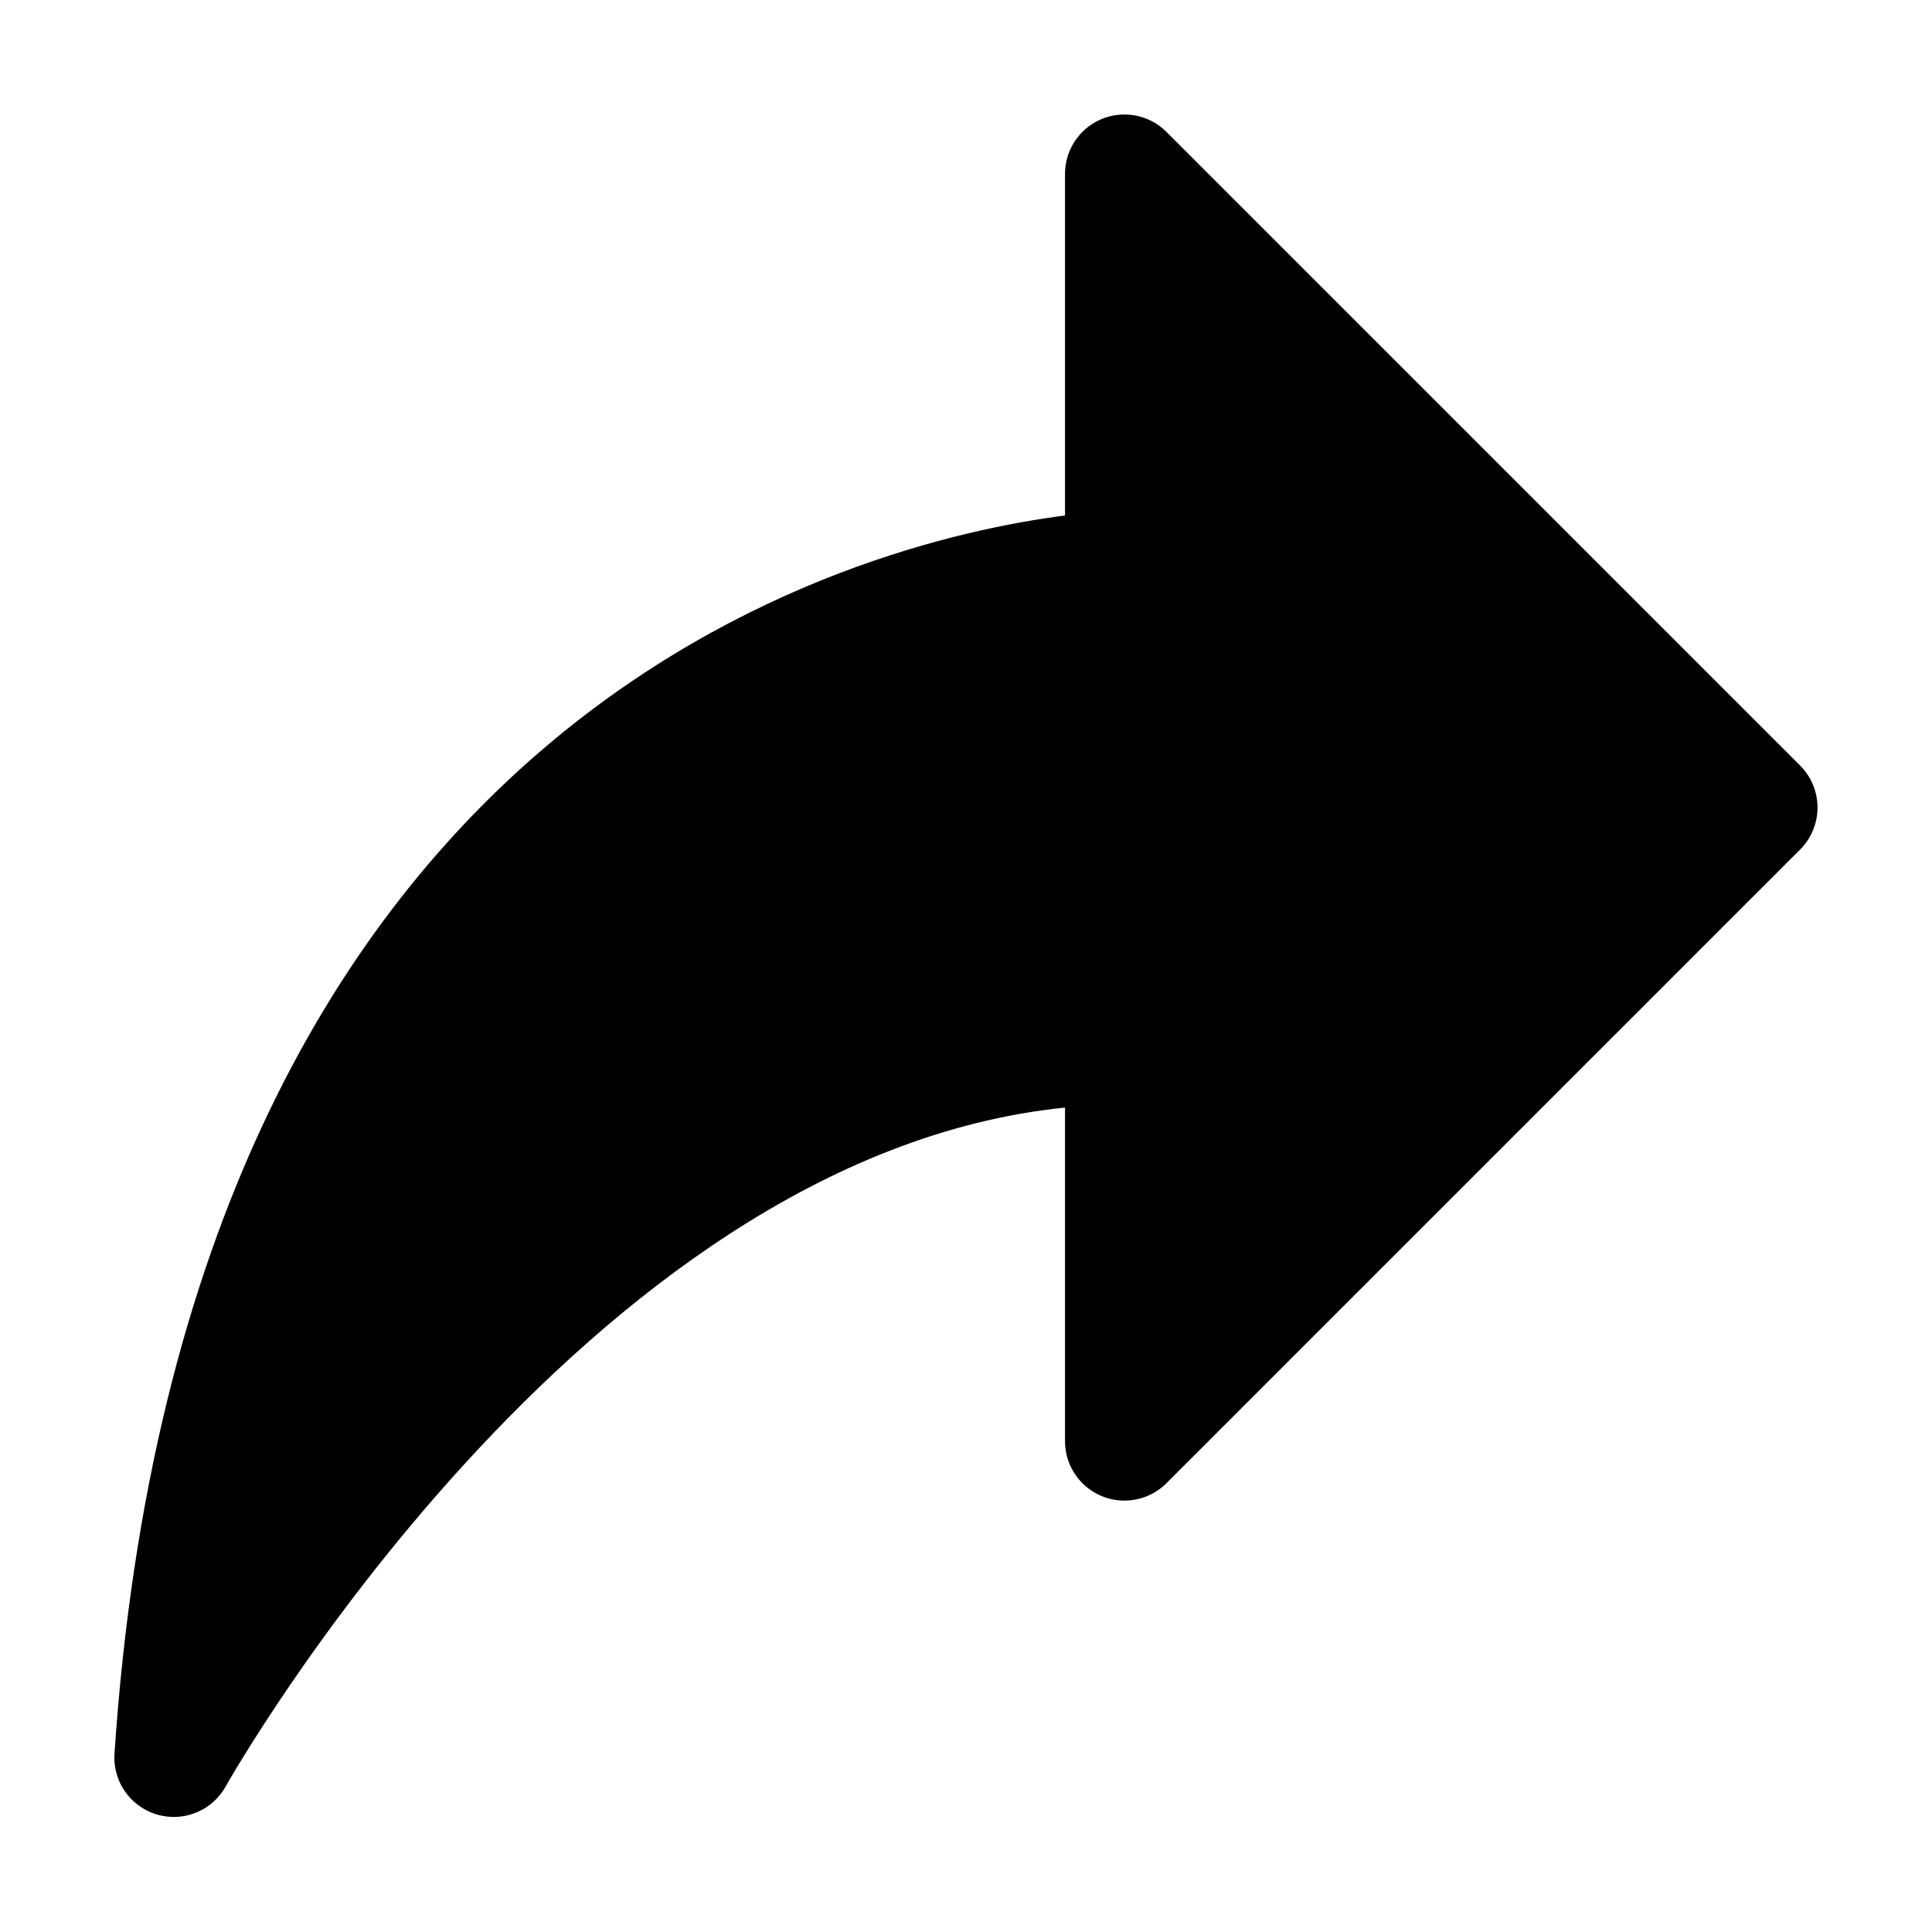 <?xml version="1.0" encoding="UTF-8"?>
<!-- Uploaded to: SVG Repo, www.svgrepo.com, Generator: SVG Repo Mixer Tools -->
<svg fill="#000000" width="800px" height="800px" version="1.1" viewBox="144 144 512 512" xmlns="http://www.w3.org/2000/svg">
 <path d="m453.11 178.95c-2.953-2.949-6.957-4.606-11.129-4.606s-8.176 1.656-11.125 4.606c-2.953 2.953-4.613 6.953-4.617 11.125v90.539c-54.578 7.012-233.39 51.199-251.91 328.25-0.27 4.758 1.625 9.387 5.164 12.582 3.539 3.195 8.332 4.617 13.039 3.867 4.711-0.754 8.824-3.598 11.188-7.738 0.965-1.742 94.465-167.16 222.52-180.05v88.418c0.004 4.176 1.664 8.176 4.617 11.125 2.949 2.949 6.953 4.606 11.125 4.606s8.176-1.652 11.129-4.602l167.94-167.94c2.953-2.949 4.609-6.953 4.609-11.125 0-4.176-1.656-8.18-4.609-11.129z"/>
</svg>